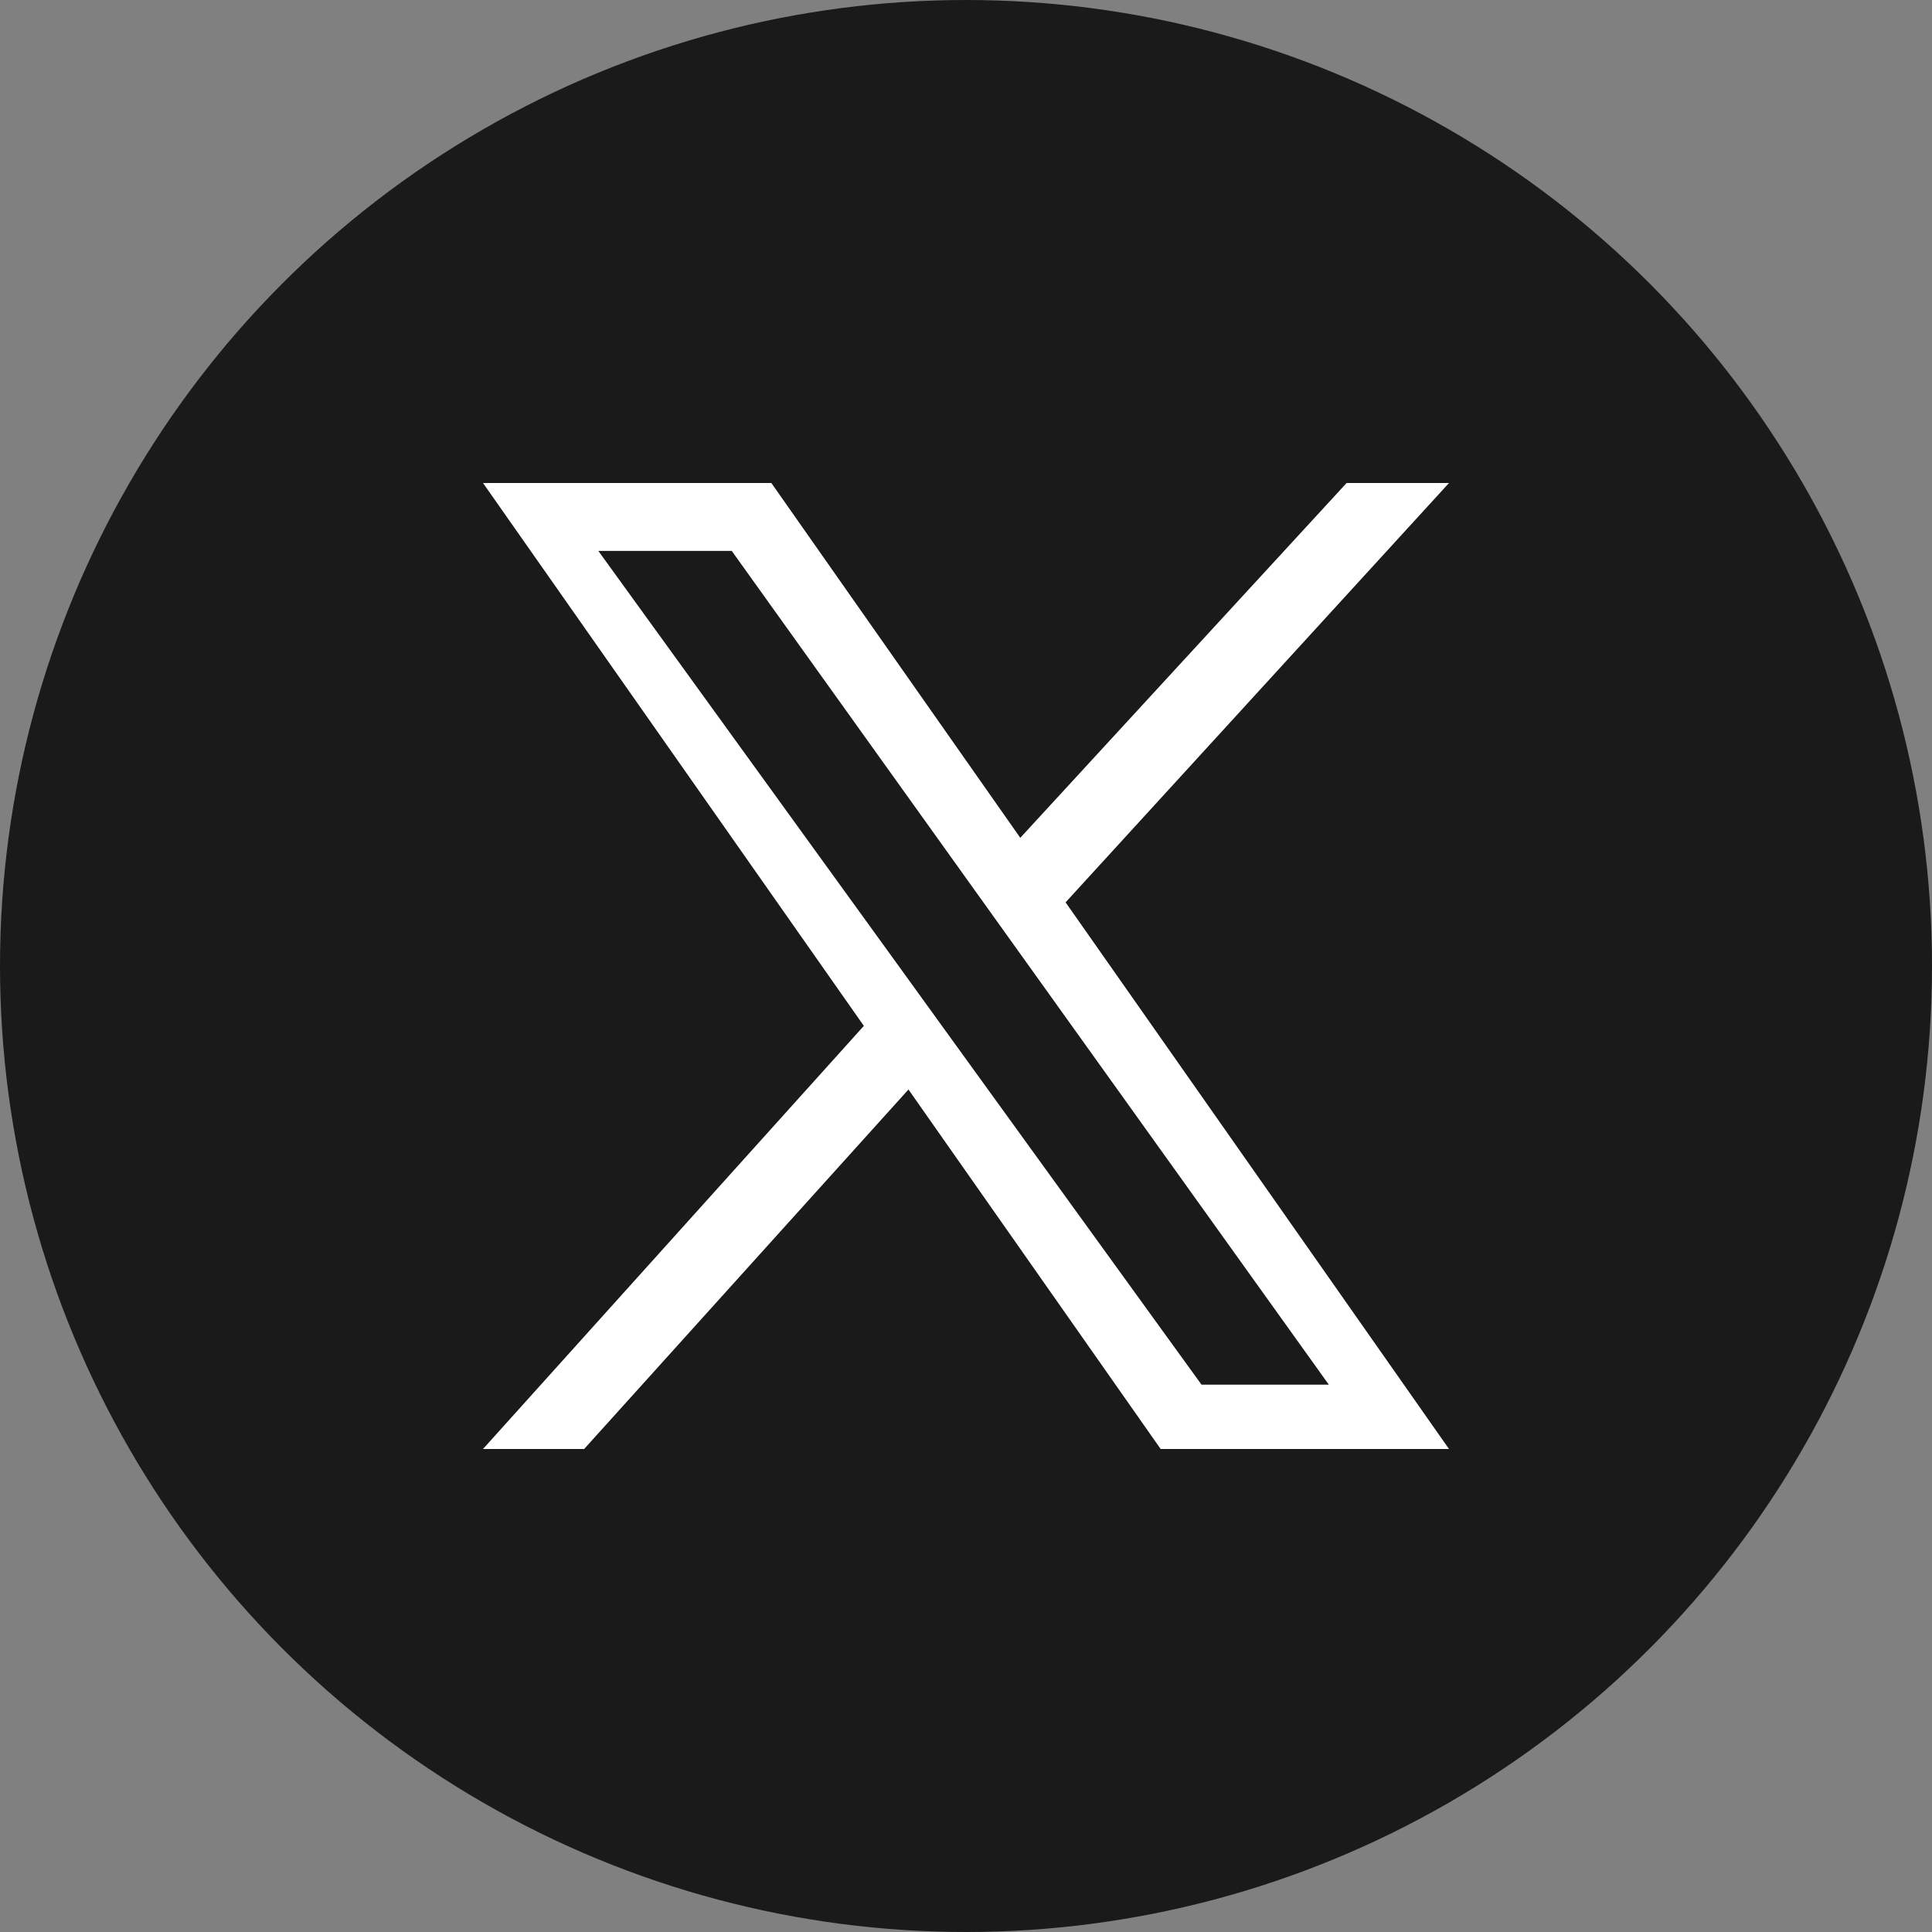 <svg width="20" height="20" viewBox="0 0 20 20" fill="none" xmlns="http://www.w3.org/2000/svg">
<rect x="0" y="0" width="20" height="20" fill="#808080" stroke="none"/>
<circle cx="10" cy="10" r="10" fill="#1A1A1A"/>
<path fill-rule="evenodd" clip-rule="evenodd" d="M10.552 8.659L10.958 9.237L15 15H12.015L9.296 11.124L8.895 10.552L5 5H7.985L10.552 8.659ZM9.337 10.047L9.746 10.613L12.438 14.334H13.756L10.488 9.771L10.079 9.2L7.575 5.703H6.194L9.337 10.047Z" fill="white"/>
<path d="M9.324 10.19L9.809 10.825L9.467 11.209L6.047 15H5L8.991 10.566L9.324 10.19Z" fill="white"/>
<path d="M15 5L11 9.375L10.649 9.835L10.185 9.167L10.538 8.699L13.94 5H15Z" fill="white"/>
</svg>
